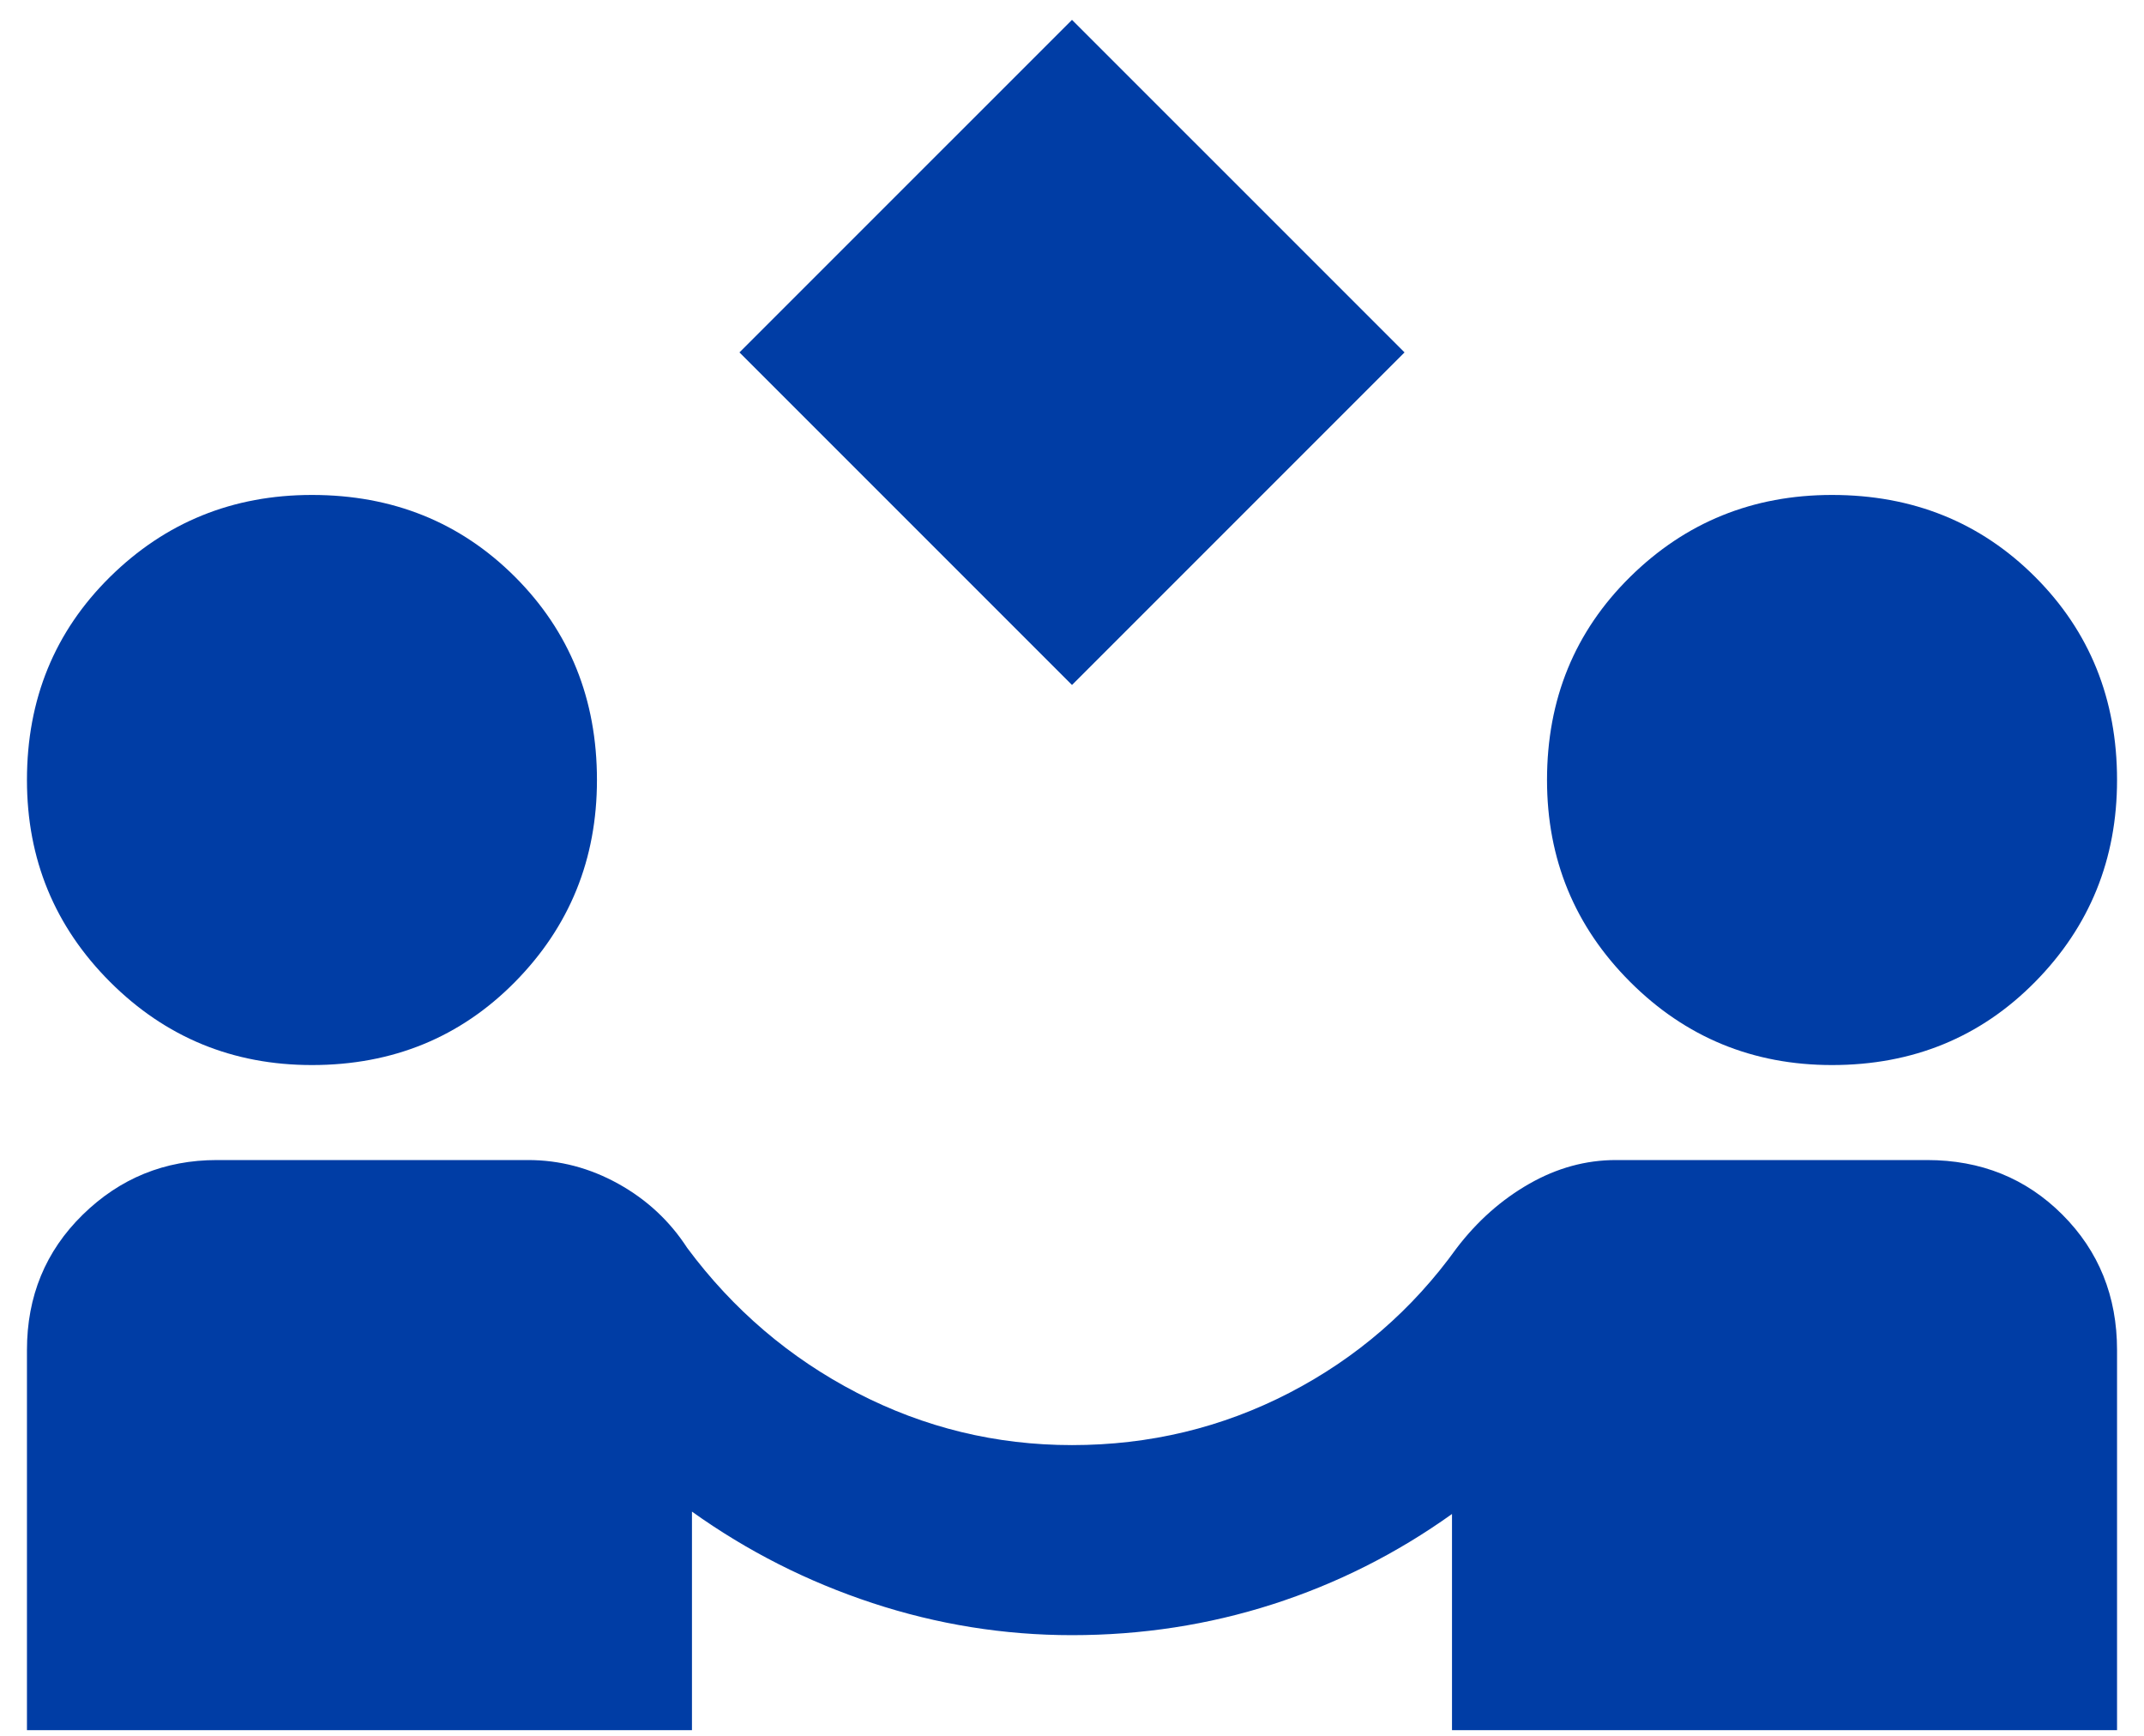 <svg width="63" height="51" viewBox="0 0 63 51" fill="none" xmlns="http://www.w3.org/2000/svg">
<path d="M31.5 20.125L21.729 10.354L31.5 0.583L41.271 10.354L31.5 20.125ZM0.792 50.833V39.667C0.792 38.085 1.338 36.759 2.432 35.688C3.525 34.618 4.839 34.083 6.375 34.083H15.518C16.448 34.083 17.332 34.316 18.17 34.781C19.007 35.246 19.682 35.875 20.194 36.666C21.543 38.48 23.206 39.899 25.184 40.923C27.161 41.946 29.267 42.458 31.5 42.458C33.78 42.458 35.908 41.946 37.886 40.923C39.863 39.899 41.503 38.48 42.806 36.666C43.411 35.875 44.12 35.246 44.935 34.781C45.749 34.316 46.598 34.083 47.482 34.083H56.625C58.207 34.083 59.533 34.618 60.603 35.688C61.673 36.759 62.208 38.085 62.208 39.667V50.833H42.666V44.482C41.038 45.645 39.282 46.529 37.397 47.134C35.513 47.739 33.547 48.042 31.5 48.042C29.499 48.042 27.545 47.727 25.637 47.099C23.73 46.471 21.962 45.576 20.333 44.412V50.833H0.792ZM9.166 31.292C6.84 31.292 4.863 30.477 3.234 28.849C1.606 27.22 0.792 25.243 0.792 22.917C0.792 20.544 1.606 18.555 3.234 16.949C4.863 15.344 6.84 14.542 9.166 14.542C11.539 14.542 13.528 15.344 15.134 16.949C16.739 18.555 17.541 20.544 17.541 22.917C17.541 25.243 16.739 27.22 15.134 28.849C13.528 30.477 11.539 31.292 9.166 31.292ZM53.833 31.292C51.507 31.292 49.529 30.477 47.901 28.849C46.272 27.22 45.458 25.243 45.458 22.917C45.458 20.544 46.272 18.555 47.901 16.949C49.529 15.344 51.507 14.542 53.833 14.542C56.206 14.542 58.195 15.344 59.8 16.949C61.406 18.555 62.208 20.544 62.208 22.917C62.208 25.243 61.406 27.22 59.8 28.849C58.195 30.477 56.206 31.292 53.833 31.292Z" fill="#003DA5"/>
</svg>
